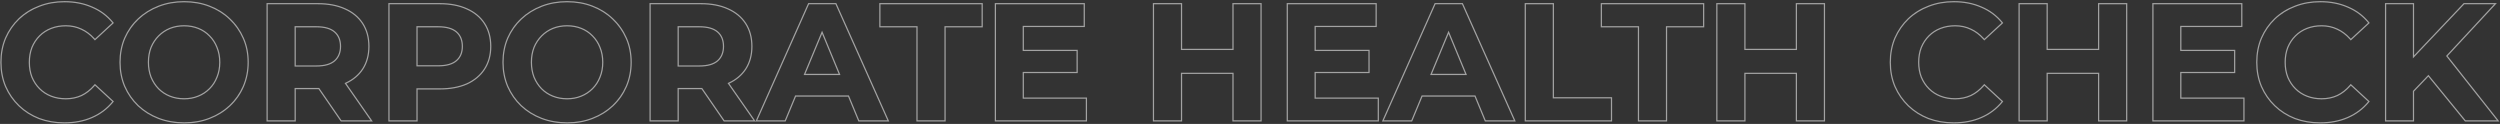 <svg xmlns="http://www.w3.org/2000/svg" width="2037" height="101" viewBox="0 0 2037 101" fill="none"><rect x="0" y="0" width="2037" height="101" fill="#333333" stroke="none"/><path fill-rule="evenodd" clip-rule="evenodd" d="M1966.01 74.145V98H1944.27V3.5L1966.01 3.5V47.599L2007.86 3.5L2032.16 3.5L1993.03 45.603L2034.45 98H2008.94L1978.67 60.926L1966.01 74.145ZM1967.01 74.547V99H1943.27V2.5L1967.01 2.5V45.092L2007.43 2.5L2034.45 2.5L1994.35 45.656L2036.52 99H2008.46L1978.61 62.434L1967.01 74.547Z" fill="white" fill-opacity="0.55"></path><path fill-rule="evenodd" clip-rule="evenodd" d="M1869.75 97.044L1869.74 97.041C1863.41 94.566 1857.9 91.076 1853.21 86.571C1848.52 82.069 1844.85 76.785 1842.19 70.727L1842.18 70.716C1839.6 64.64 1838.32 57.98 1838.32 50.75C1838.32 43.52 1839.6 36.86 1842.18 30.785L1842.19 30.773C1844.85 24.715 1848.52 19.431 1853.21 14.929L1853.22 14.922C1857.99 10.42 1863.55 6.977 1869.88 4.592C1876.21 2.113 1883.13 0.88 1890.62 0.88C1898.93 0.88 1906.44 2.34 1913.15 5.28C1919.96 8.132 1925.67 12.369 1930.28 17.986L1930.87 18.715L1915.39 33.01L1914.71 32.24C1911.55 28.643 1908.06 25.99 1904.25 24.255L1904.24 24.252L1904.23 24.247C1900.41 22.426 1896.24 21.51 1891.7 21.51C1887.4 21.51 1883.48 22.212 1879.92 23.602C1876.35 24.993 1873.27 26.988 1870.67 29.587C1868.07 32.188 1866.03 35.268 1864.55 38.839C1863.16 42.396 1862.46 46.362 1862.46 50.75C1862.46 55.138 1863.16 59.104 1864.55 62.661C1866.03 66.231 1868.07 69.312 1870.67 71.913C1873.27 74.511 1876.35 76.507 1879.92 77.898C1883.48 79.288 1887.4 79.99 1891.7 79.99C1896.25 79.99 1900.42 79.117 1904.24 77.383C1908.06 75.56 1911.54 72.819 1914.7 69.134L1915.38 68.347L1930.87 82.65L1930.28 83.379C1925.67 88.995 1919.96 93.276 1913.16 96.218C1906.45 99.16 1898.88 100.62 1890.49 100.62C1883.09 100.62 1876.17 99.432 1869.75 97.047L1869.75 97.044ZM1863.62 63.035C1862.18 59.345 1861.46 55.25 1861.46 50.75C1861.46 46.25 1862.18 42.155 1863.62 38.465C1865.15 34.775 1867.27 31.58 1869.97 28.88C1872.67 26.18 1875.86 24.11 1879.55 22.67C1883.24 21.23 1887.29 20.51 1891.7 20.51C1896.38 20.51 1900.7 21.455 1904.66 23.345C1908.35 25.022 1911.73 27.519 1914.79 30.837C1915.02 31.08 1915.24 31.328 1915.46 31.58L1929.5 18.62C1929.5 18.62 1929.5 18.62 1929.5 18.619C1925 13.13 1919.42 8.99 1912.76 6.2C1906.19 3.32 1898.81 1.88 1890.62 1.88C1883.24 1.88 1876.45 3.095 1870.24 5.525C1864.03 7.865 1858.58 11.24 1853.9 15.65C1849.31 20.06 1845.71 25.235 1843.1 31.175C1840.58 37.115 1839.32 43.64 1839.32 50.75C1839.32 57.86 1840.58 64.385 1843.1 70.325C1845.71 76.265 1849.31 81.44 1853.9 85.85C1858.49 90.26 1863.89 93.68 1870.1 96.11C1876.4 98.45 1883.2 99.62 1890.49 99.62C1898.77 99.62 1906.19 98.18 1912.76 95.3C1919.42 92.42 1925 88.235 1929.5 82.745L1915.46 69.785C1915.24 70.04 1915.02 70.29 1914.8 70.537C1911.74 73.943 1908.36 76.527 1904.66 78.29C1900.7 80.09 1896.38 80.99 1891.7 80.99C1887.29 80.99 1883.24 80.27 1879.55 78.83C1875.86 77.39 1872.67 75.32 1869.97 72.62C1867.27 69.92 1865.15 66.725 1863.62 63.035Z" fill="white" fill-opacity="0.55"></path><path fill-rule="evenodd" clip-rule="evenodd" d="M1776.43 41.57L1820.3 41.57V58.58L1776.43 58.58V80.45L1827.86 80.45V98L1754.69 98V3.5L1826.11 3.5V21.05L1776.43 21.05V41.57ZM1777.43 22.05L1827.11 22.05V2.5L1753.69 2.5V99L1828.86 99V79.45L1777.43 79.45V59.58L1821.3 59.58V40.57L1777.43 40.57V22.05Z" fill="white" fill-opacity="0.55"></path><path fill-rule="evenodd" clip-rule="evenodd" d="M1710.46 3.5V40.76H1667.53V3.5L1645.66 3.5V98H1667.53V59.255H1710.46V98H1732.33V3.5L1710.46 3.5ZM1709.46 60.255V99H1733.33V2.5L1709.46 2.5V39.76H1668.53V2.5L1644.66 2.5V99H1668.53V60.255H1709.46Z" fill="white" fill-opacity="0.55"></path><path fill-rule="evenodd" clip-rule="evenodd" d="M1571.14 97.044L1571.13 97.041C1564.8 94.566 1559.29 91.076 1554.6 86.571C1549.92 82.069 1546.24 76.785 1543.58 70.727L1543.57 70.716C1541 64.64 1539.71 57.98 1539.71 50.75C1539.71 43.52 1541 36.86 1543.57 30.785L1543.58 30.773C1546.24 24.715 1549.92 19.431 1554.6 14.929L1554.61 14.922C1559.39 10.42 1564.94 6.977 1571.27 4.592C1577.61 2.113 1584.53 0.88 1592.01 0.88C1600.32 0.88 1607.84 2.34 1614.55 5.28C1621.35 8.132 1627.06 12.369 1631.67 17.986L1632.27 18.715L1616.78 33.01L1616.1 32.24C1612.94 28.643 1609.46 25.99 1605.64 24.255L1605.63 24.252L1605.62 24.247C1601.81 22.426 1597.64 21.51 1593.09 21.51C1588.8 21.51 1584.87 22.212 1581.31 23.602C1577.74 24.993 1574.67 26.988 1572.07 29.587C1569.47 32.188 1567.42 35.268 1565.94 38.839C1564.56 42.396 1563.85 46.362 1563.85 50.75C1563.85 55.138 1564.56 59.104 1565.94 62.661C1567.42 66.231 1569.47 69.312 1572.07 71.913C1574.67 74.511 1577.74 76.507 1581.31 77.898C1584.87 79.288 1588.8 79.99 1593.09 79.99C1597.64 79.99 1601.82 79.117 1605.63 77.383C1609.45 75.56 1612.94 72.819 1616.1 69.134L1616.77 68.347L1632.27 82.65L1631.67 83.379C1627.06 88.995 1621.35 93.276 1614.55 96.218C1607.84 99.16 1600.28 100.62 1591.88 100.62C1584.48 100.62 1577.57 99.432 1571.15 97.047L1571.14 97.044ZM1565.01 63.035C1563.57 59.345 1562.85 55.25 1562.85 50.75C1562.85 46.25 1563.57 42.155 1565.01 38.465C1566.54 34.775 1568.66 31.58 1571.36 28.88C1574.06 26.18 1577.25 24.11 1580.94 22.67C1584.63 21.23 1588.68 20.51 1593.09 20.51C1597.77 20.51 1602.09 21.455 1606.05 23.345C1609.74 25.022 1613.12 27.519 1616.19 30.837C1616.41 31.08 1616.63 31.328 1616.85 31.58L1630.89 18.62C1630.89 18.62 1630.89 18.62 1630.89 18.619C1626.39 13.13 1620.81 8.99 1614.15 6.2C1607.58 3.32 1600.2 1.88 1592.01 1.88C1584.63 1.88 1577.84 3.095 1571.63 5.525C1565.42 7.865 1559.97 11.24 1555.29 15.65C1550.7 20.06 1547.1 25.235 1544.49 31.175C1541.97 37.115 1540.71 43.64 1540.71 50.75C1540.71 57.86 1541.97 64.385 1544.49 70.325C1547.1 76.265 1550.7 81.44 1555.29 85.85C1559.88 90.26 1565.28 93.68 1571.49 96.11C1577.79 98.45 1584.59 99.62 1591.88 99.62C1600.16 99.62 1607.58 98.18 1614.15 95.3C1620.81 92.42 1626.39 88.235 1630.89 82.745L1616.85 69.785C1616.64 70.04 1616.42 70.29 1616.19 70.537C1613.13 73.943 1609.75 76.527 1606.05 78.29C1602.09 80.09 1597.77 80.99 1593.09 80.99C1588.68 80.99 1584.63 80.27 1580.94 78.83C1577.25 77.39 1574.06 75.32 1571.36 72.62C1568.66 69.92 1566.54 66.725 1565.01 63.035Z" fill="white" fill-opacity="0.55"></path><path fill-rule="evenodd" clip-rule="evenodd" d="M1464.19 3.5V40.76H1421.26V3.5L1399.39 3.5V98H1421.26V59.255H1464.19V98H1486.06V3.5L1464.19 3.5ZM1463.19 60.255V99H1487.06V2.5L1463.19 2.5V39.76H1422.26V2.5L1398.39 2.5V99H1422.26V60.255H1463.19Z" fill="white" fill-opacity="0.55"></path><path fill-rule="evenodd" clip-rule="evenodd" d="M1335.52 98L1357.39 98V21.32L1387.63 21.32V3.5L1305.28 3.5V21.32L1335.52 21.32V98ZM1334.52 22.32V99L1358.39 99V22.32L1388.63 22.32V2.5L1304.28 2.5V22.32L1334.52 22.32Z" fill="white" fill-opacity="0.55"></path><path fill-rule="evenodd" clip-rule="evenodd" d="M1243.3 3.5V98L1312.55 98V80.18L1265.17 80.18V3.5L1243.3 3.5ZM1266.17 79.18V2.5L1242.3 2.5V99L1313.55 99V79.18L1266.17 79.18Z" fill="white" fill-opacity="0.55"></path><path fill-rule="evenodd" clip-rule="evenodd" d="M1127.52 98H1149.93L1158.35 77.75L1202.16 77.75L1210.55 98H1233.5L1191.24 3.5L1169.64 3.5L1127.52 98ZM1165.26 61.145L1195.28 61.145L1180.3 24.978L1165.26 61.145ZM1180.3 27.587L1166.76 60.145L1193.78 60.145L1180.3 27.587ZM1201.49 78.75L1209.88 99H1235.04L1191.89 2.5L1168.99 2.5L1125.98 99H1150.6L1159.02 78.75L1201.49 78.75Z" fill="white" fill-opacity="0.55"></path><path fill-rule="evenodd" clip-rule="evenodd" d="M1071.1 41.57L1114.98 41.57V58.58L1071.1 58.58V80.45L1122.54 80.45V98L1049.37 98V3.5L1120.78 3.5V21.05L1071.1 21.05V41.57ZM1072.1 22.05L1121.78 22.05V2.5L1048.37 2.5V99L1123.54 99V79.45L1072.1 79.45V59.58L1115.98 59.58V40.57L1072.1 40.57V22.05Z" fill="white" fill-opacity="0.55"></path><path fill-rule="evenodd" clip-rule="evenodd" d="M1005.14 3.5V40.76H962.21V3.5L940.34 3.5V98H962.21V59.255H1005.14V98H1027.01V3.5L1005.14 3.5ZM1004.14 60.255V99H1028.01V2.5L1004.14 2.5V39.76H963.21V2.5L939.34 2.5V99H963.21V60.255H1004.14Z" fill="white" fill-opacity="0.55"></path><path fill-rule="evenodd" clip-rule="evenodd" d="M833.272 41.57L877.147 41.57V58.58L833.272 58.58V80.45L884.707 80.45V98L811.537 98V3.5L882.952 3.5V21.05L833.272 21.05V41.57ZM834.272 22.05L883.952 22.05V2.5L810.537 2.5V99L885.707 99V79.45L834.272 79.45V59.58L878.147 59.58V40.57L834.272 40.57V22.05Z" fill="white" fill-opacity="0.55"></path><path fill-rule="evenodd" clip-rule="evenodd" d="M747.66 98L769.53 98V21.32L799.77 21.32V3.5L717.42 3.5V21.32L747.66 21.32V98ZM746.66 22.32V99L770.53 99V22.32L800.77 22.32V2.5L716.42 2.5V22.32L746.66 22.32Z" fill="white" fill-opacity="0.55"></path><path fill-rule="evenodd" clip-rule="evenodd" d="M617.05 98H639.46L647.881 77.75L691.687 77.75L700.075 98H723.025L680.77 3.5L659.17 3.5L617.05 98ZM654.787 61.145L684.809 61.145L669.827 24.978L654.787 61.145ZM669.825 27.587L656.286 60.145L683.312 60.145L669.825 27.587ZM691.019 78.75L699.407 99H724.568L681.419 2.5L658.521 2.5L615.51 99H640.128L648.549 78.75L691.019 78.75Z" fill="white" fill-opacity="0.55"></path><path fill-rule="evenodd" clip-rule="evenodd" d="M571.104 3.5L530.199 3.5V98H552.069V71.675H571.104C571.449 71.675 571.792 71.673 572.132 71.668L590.274 98H613.899L592.789 67.706C592.851 67.679 592.913 67.652 592.974 67.625C593.224 67.515 593.472 67.403 593.717 67.288C599.478 64.607 603.955 60.849 607.149 56.015C610.479 50.885 612.144 44.81 612.144 37.79C612.144 30.68 610.479 24.56 607.149 19.43C603.819 14.3 599.094 10.385 592.974 7.685C586.854 4.895 579.564 3.5 571.104 3.5ZM593.383 6.773C587.105 3.912 579.669 2.5 571.104 2.5L529.199 2.5V99H553.069V72.675H571.104C571.273 72.675 571.442 72.674 571.61 72.673L589.749 99H615.815L594.297 68.121C600.132 65.374 604.707 61.526 607.984 56.566L607.988 56.559C611.438 51.244 613.144 44.974 613.144 37.79C613.144 30.519 611.439 24.203 607.988 18.886C604.543 13.579 599.661 9.543 593.383 6.773ZM569.889 54.26C576.639 54.26 581.679 52.82 585.009 49.94C588.339 46.97 590.004 42.92 590.004 37.79C590.004 32.57 588.339 28.52 585.009 25.64C581.679 22.76 576.639 21.32 569.889 21.32L552.069 21.32V54.26H569.889ZM553.069 53.26H569.889C576.517 53.26 581.276 51.843 584.349 49.189C587.43 46.438 589.004 42.679 589.004 37.79C589.004 32.801 587.424 29.051 584.355 26.396C581.282 23.739 576.522 22.32 569.889 22.32L553.069 22.32V53.26Z" fill="white" fill-opacity="0.55"></path><path fill-rule="evenodd" clip-rule="evenodd" d="M441.046 96.91L441.042 96.908C434.627 94.434 429.025 90.946 424.246 86.443L424.239 86.436C419.552 81.934 415.878 76.65 413.216 70.592L413.211 70.581C410.634 64.507 409.352 57.892 409.352 50.75C409.352 43.608 410.634 36.993 413.211 30.919L413.216 30.908C415.879 24.846 419.602 19.56 424.381 15.057C429.16 10.554 434.762 7.066 441.177 4.592C447.602 2.114 454.565 0.88 462.057 0.88C469.635 0.88 476.6 2.113 482.938 4.593C489.352 7.067 494.91 10.555 499.601 15.06C504.378 19.562 508.099 24.847 510.762 30.908C513.434 36.898 514.762 43.517 514.762 50.75C514.762 57.897 513.432 64.558 510.764 70.722L510.762 70.727C508.099 76.789 504.376 82.075 499.597 86.578L499.597 86.578C494.906 90.993 489.349 94.434 482.937 96.908C476.6 99.387 469.682 100.62 462.192 100.62C454.611 100.62 447.56 99.387 441.046 96.91ZM482.577 95.975C488.877 93.545 494.322 90.17 498.912 85.85C503.592 81.44 507.237 76.265 509.847 70.325C512.457 64.295 513.762 57.77 513.762 50.75C513.762 43.64 512.457 37.16 509.847 31.31C507.237 25.37 503.592 20.195 498.912 15.785C494.322 11.375 488.877 7.955 482.577 5.525C476.367 3.095 469.527 1.88 462.057 1.88C454.677 1.88 447.837 3.095 441.537 5.525C435.237 7.955 429.747 11.375 425.067 15.785C420.387 20.195 416.742 25.37 414.132 31.31C411.612 37.25 410.352 43.73 410.352 50.75C410.352 57.77 411.612 64.25 414.132 70.19C416.742 76.13 420.342 81.305 424.932 85.715C429.612 90.125 435.102 93.545 441.402 95.975C447.792 98.405 454.722 99.62 462.192 99.62C469.572 99.62 476.367 98.405 482.577 95.975ZM473.287 77.905L473.295 77.901C476.771 76.511 479.807 74.516 482.409 71.913C485.008 69.314 487.003 66.238 488.395 62.672L488.399 62.662L488.403 62.652C489.876 59.098 490.622 55.135 490.622 50.75C490.622 46.365 489.876 42.402 488.403 38.848L488.399 38.838L488.395 38.828C487.003 35.262 485.008 32.186 482.409 29.587L482.403 29.581L482.398 29.575C479.889 26.98 476.903 24.988 473.43 23.599C469.959 22.21 466.171 21.51 462.057 21.51C457.943 21.51 454.157 22.209 450.686 23.597C447.302 24.986 444.309 26.981 441.704 29.587C439.103 32.188 437.061 35.268 435.579 38.838C434.193 42.395 433.492 46.361 433.492 50.75C433.492 55.044 434.191 59.013 435.581 62.665C437.064 66.238 439.063 69.319 441.574 71.918C444.176 74.518 447.209 76.512 450.683 77.901C454.154 79.29 457.942 79.99 462.057 79.99C466.171 79.99 469.911 79.29 473.287 77.905ZM434.652 63.035C433.212 59.255 432.492 55.16 432.492 50.75C432.492 46.25 433.212 42.155 434.652 38.465C436.182 34.775 438.297 31.58 440.997 28.88C443.697 26.18 446.802 24.11 450.312 22.67C453.912 21.23 457.827 20.51 462.057 20.51C466.287 20.51 470.202 21.23 473.802 22.67C477.402 24.11 480.507 26.18 483.117 28.88C485.817 31.58 487.887 34.775 489.327 38.465C490.857 42.155 491.622 46.25 491.622 50.75C491.622 55.25 490.857 59.345 489.327 63.035C487.887 66.725 485.817 69.92 483.117 72.62C480.417 75.32 477.267 77.39 473.667 78.83C470.157 80.27 466.287 80.99 462.057 80.99C457.827 80.99 453.912 80.27 450.312 78.83C446.712 77.39 443.562 75.32 440.862 72.62C438.252 69.92 436.182 66.725 434.652 63.035Z" fill="white" fill-opacity="0.55"></path><path fill-rule="evenodd" clip-rule="evenodd" d="M358.321 3.5L317.416 3.5V98H339.286V71.945H358.321C366.781 71.945 374.071 70.595 380.191 67.895C386.311 65.105 391.036 61.145 394.366 56.015C397.696 50.885 399.361 44.81 399.361 37.79C399.361 30.68 397.696 24.56 394.366 19.43C391.036 14.3 386.311 10.385 380.191 7.685C374.071 4.895 366.781 3.5 358.321 3.5ZM380.6 6.773C374.322 3.912 366.886 2.5 358.321 2.5L316.416 2.5V99H340.286V72.945H358.321C366.884 72.945 374.319 71.579 380.595 68.81L380.606 68.805C386.881 65.944 391.761 61.865 395.205 56.559C398.655 51.244 400.361 44.974 400.361 37.79C400.361 30.519 398.656 24.203 395.205 18.886C391.76 13.579 386.878 9.543 380.6 6.773ZM357.106 54.125C363.856 54.125 368.896 52.685 372.226 49.805C375.556 46.925 377.221 42.92 377.221 37.79C377.221 32.57 375.556 28.52 372.226 25.64C368.896 22.76 363.856 21.32 357.106 21.32L339.286 21.32V54.125H357.106ZM340.286 53.125H357.106C363.739 53.125 368.499 51.706 371.572 49.049C374.645 46.391 376.221 42.683 376.221 37.79C376.221 32.801 374.641 29.051 371.572 26.396C368.499 23.739 363.739 22.32 357.106 22.32L340.286 22.32V53.125Z" fill="white" fill-opacity="0.55"></path><path fill-rule="evenodd" clip-rule="evenodd" d="M259.048 3.5L218.143 3.5L218.143 98H240.013V71.675H259.048C259.392 71.675 259.735 71.673 260.076 71.668L278.218 98H301.843L280.732 67.706C280.794 67.679 280.856 67.652 280.918 67.625C281.167 67.515 281.415 67.403 281.66 67.288C287.421 64.607 291.899 60.849 295.093 56.015C298.423 50.885 300.088 44.81 300.088 37.79C300.088 30.68 298.423 24.56 295.093 19.43C291.763 14.3 287.038 10.385 280.918 7.685C274.798 4.895 267.508 3.5 259.048 3.5ZM281.327 6.773C275.049 3.912 267.612 2.5 259.048 2.5L217.143 2.5L217.143 99H241.013V72.675H259.048C259.217 72.675 259.385 72.674 259.554 72.673L277.692 99H303.758L282.24 68.121C288.076 65.374 292.65 61.526 295.927 56.566L295.931 56.559C299.381 51.244 301.088 44.974 301.088 37.79C301.088 30.519 299.383 24.203 295.931 18.886C292.487 13.579 287.605 9.543 281.327 6.773ZM257.833 54.26C264.583 54.26 269.623 52.82 272.953 49.94C276.283 46.97 277.948 42.92 277.948 37.79C277.948 32.57 276.283 28.52 272.953 25.64C269.623 22.76 264.583 21.32 257.833 21.32L240.013 21.32V54.26H257.833ZM241.013 53.26H257.833C264.461 53.26 269.22 51.843 272.293 49.188C275.373 46.438 276.948 42.679 276.948 37.79C276.948 32.801 275.368 29.051 272.298 26.396C269.225 23.739 264.465 22.32 257.833 22.32L241.013 22.32V53.26Z" fill="white" fill-opacity="0.55"></path><path fill-rule="evenodd" clip-rule="evenodd" d="M128.991 96.91L128.987 96.908C122.572 94.434 116.97 90.946 112.191 86.443L112.184 86.436C107.498 81.934 103.823 76.65 101.161 70.592L101.156 70.581L101.156 70.581C98.579 64.507 97.297 57.892 97.297 50.75C97.297 43.608 98.579 36.993 101.156 30.919L101.161 30.908L101.161 30.908C103.825 24.846 107.548 19.56 112.326 15.057C117.105 10.554 122.707 7.066 129.122 4.592C135.547 2.114 142.51 0.88 150.002 0.88C157.581 0.88 164.546 2.113 170.884 4.593C177.298 7.067 182.856 10.556 187.547 15.061C192.323 19.562 196.044 24.846 198.706 30.905C201.379 36.896 202.707 43.516 202.707 50.75C202.707 57.897 201.378 64.558 198.71 70.722L198.707 70.727C196.044 76.789 192.321 82.075 187.543 86.578L187.542 86.578C182.852 90.993 177.295 94.434 170.884 96.907C164.547 99.387 157.627 100.62 150.137 100.62C142.557 100.62 135.505 99.387 128.991 96.91ZM170.522 95.975C176.822 93.545 182.267 90.17 186.857 85.85C191.537 81.44 195.182 76.265 197.792 70.325C200.402 64.295 201.707 57.77 201.707 50.75C201.707 43.64 200.402 37.16 197.792 31.31C195.182 25.37 191.537 20.195 186.857 15.785C182.267 11.375 176.822 7.955 170.522 5.525C164.312 3.095 157.472 1.88 150.002 1.88C142.622 1.88 135.782 3.095 129.482 5.525C123.182 7.955 117.692 11.375 113.012 15.785C108.332 20.195 104.687 25.37 102.077 31.31C99.557 37.25 98.297 43.73 98.297 50.75C98.297 57.77 99.557 64.25 102.077 70.19C104.687 76.13 108.287 81.305 112.877 85.715C117.557 90.125 123.047 93.545 129.347 95.975C135.737 98.405 142.667 99.62 150.137 99.62C157.517 99.62 164.312 98.405 170.522 95.975ZM161.232 77.905L161.24 77.901C164.717 76.511 167.752 74.516 170.355 71.913C172.953 69.314 174.949 66.238 176.34 62.672L176.344 62.662L176.348 62.652C177.822 59.098 178.567 55.135 178.567 50.75C178.567 46.365 177.822 42.402 176.348 38.848L176.344 38.838L176.34 38.828C174.949 35.262 172.953 32.186 170.355 29.587L170.349 29.581L170.343 29.575C167.834 26.98 164.849 24.988 161.375 23.599C157.904 22.21 154.116 21.51 150.002 21.51C145.889 21.51 142.103 22.209 138.632 23.597C135.247 24.986 132.255 26.981 129.649 29.587C127.048 32.188 125.006 35.268 123.525 38.838C122.138 42.395 121.437 46.362 121.437 50.75C121.437 55.044 122.137 59.013 123.526 62.665C125.009 66.239 127.009 69.319 129.52 71.919C132.121 74.519 135.155 76.512 138.628 77.901C142.1 79.29 145.887 79.99 150.002 79.99C154.117 79.99 157.856 79.29 161.232 77.905ZM122.597 63.035C121.157 59.255 120.437 55.16 120.437 50.75C120.437 46.25 121.157 42.155 122.597 38.465C124.127 34.775 126.242 31.58 128.942 28.88C131.642 26.18 134.747 24.11 138.257 22.67C141.857 21.23 145.772 20.51 150.002 20.51C154.232 20.51 158.147 21.23 161.747 22.67C165.347 24.11 168.452 26.18 171.062 28.88C173.762 31.58 175.832 34.775 177.272 38.465C178.802 42.155 179.567 46.25 179.567 50.75C179.567 55.25 178.802 59.345 177.272 63.035C175.832 66.725 173.762 69.92 171.062 72.62C168.362 75.32 165.212 77.39 161.612 78.83C158.102 80.27 154.232 80.99 150.002 80.99C145.772 80.99 141.857 80.27 138.257 78.83C134.657 77.39 131.507 75.32 128.807 72.62C126.197 69.92 124.127 66.725 122.597 63.035ZM102.077 70.19L102.077 70.19L102.077 70.19Z" fill="white" fill-opacity="0.55"></path><path fill-rule="evenodd" clip-rule="evenodd" d="M31.689 97.044L31.681 97.041C25.355 94.566 19.842 91.076 15.153 86.571C10.467 82.069 6.792 76.785 4.13 70.727L4.125 70.716C1.547 64.64 0.266 57.98 0.266 50.75C0.266 43.52 1.548 36.86 4.125 30.785L4.13 30.773C6.792 24.715 10.467 19.431 15.153 14.929L15.16 14.922C19.938 10.42 25.495 6.976 31.822 4.591C38.158 2.113 45.077 0.88 52.566 0.88C60.871 0.88 68.388 2.34 75.1 5.281C81.904 8.133 87.615 12.37 92.219 17.986L92.817 18.715L77.331 33.01L76.654 32.24C73.496 28.643 70.007 25.99 66.192 24.255L66.183 24.252L66.175 24.247C62.358 22.426 58.187 21.51 53.646 21.51C49.346 21.51 45.421 22.212 41.859 23.602C38.293 24.993 35.216 26.988 32.618 29.587C30.017 32.188 27.975 35.268 26.493 38.838C25.107 42.395 24.406 46.362 24.406 50.75C24.406 55.138 25.107 59.105 26.493 62.662C27.975 66.232 30.017 69.312 32.618 71.913C35.216 74.511 38.293 76.507 41.859 77.898C45.421 79.288 49.346 79.99 53.646 79.99C58.191 79.99 62.365 79.118 66.183 77.383C69.998 75.561 73.487 72.82 76.646 69.134L77.322 68.347L92.817 82.65L92.219 83.379C87.616 88.995 81.906 93.275 75.104 96.217C68.39 99.16 60.826 100.62 52.431 100.62C45.032 100.62 38.118 99.432 31.697 97.047L31.689 97.044ZM66.606 78.29C62.646 80.09 58.326 80.99 53.646 80.99C49.236 80.99 45.186 80.27 41.496 78.83C37.806 77.39 34.611 75.32 31.911 72.62C29.211 69.92 27.096 66.725 25.566 63.035C24.126 59.345 23.406 55.25 23.406 50.75C23.406 46.25 24.126 42.155 25.566 38.465C27.096 34.775 29.211 31.58 31.911 28.88C34.611 26.18 37.806 24.11 41.496 22.67C45.186 21.23 49.236 20.51 53.646 20.51C58.326 20.51 62.646 21.455 66.606 23.345C70.295 25.022 73.672 27.519 76.736 30.837C76.961 31.08 77.184 31.328 77.406 31.58L91.446 18.62C86.946 13.13 81.366 8.99 74.706 6.2C68.136 3.32 60.756 1.88 52.566 1.88C45.186 1.88 38.391 3.095 32.181 5.525C25.971 7.865 20.526 11.24 15.846 15.65C11.256 20.06 7.656 25.235 5.046 31.175C2.526 37.115 1.266 43.64 1.266 50.75C1.266 57.86 2.526 64.385 5.046 70.325C7.656 76.265 11.256 81.44 15.846 85.85C20.436 90.26 25.836 93.68 32.046 96.11C38.346 98.45 45.141 99.62 52.431 99.62C60.711 99.62 68.136 98.18 74.706 95.3C81.366 92.42 86.946 88.235 91.446 82.745L77.406 69.785C77.187 70.04 76.967 70.29 76.746 70.537C73.679 73.943 70.299 76.527 66.606 78.29Z" fill="white" fill-opacity="0.55"></path></svg>
